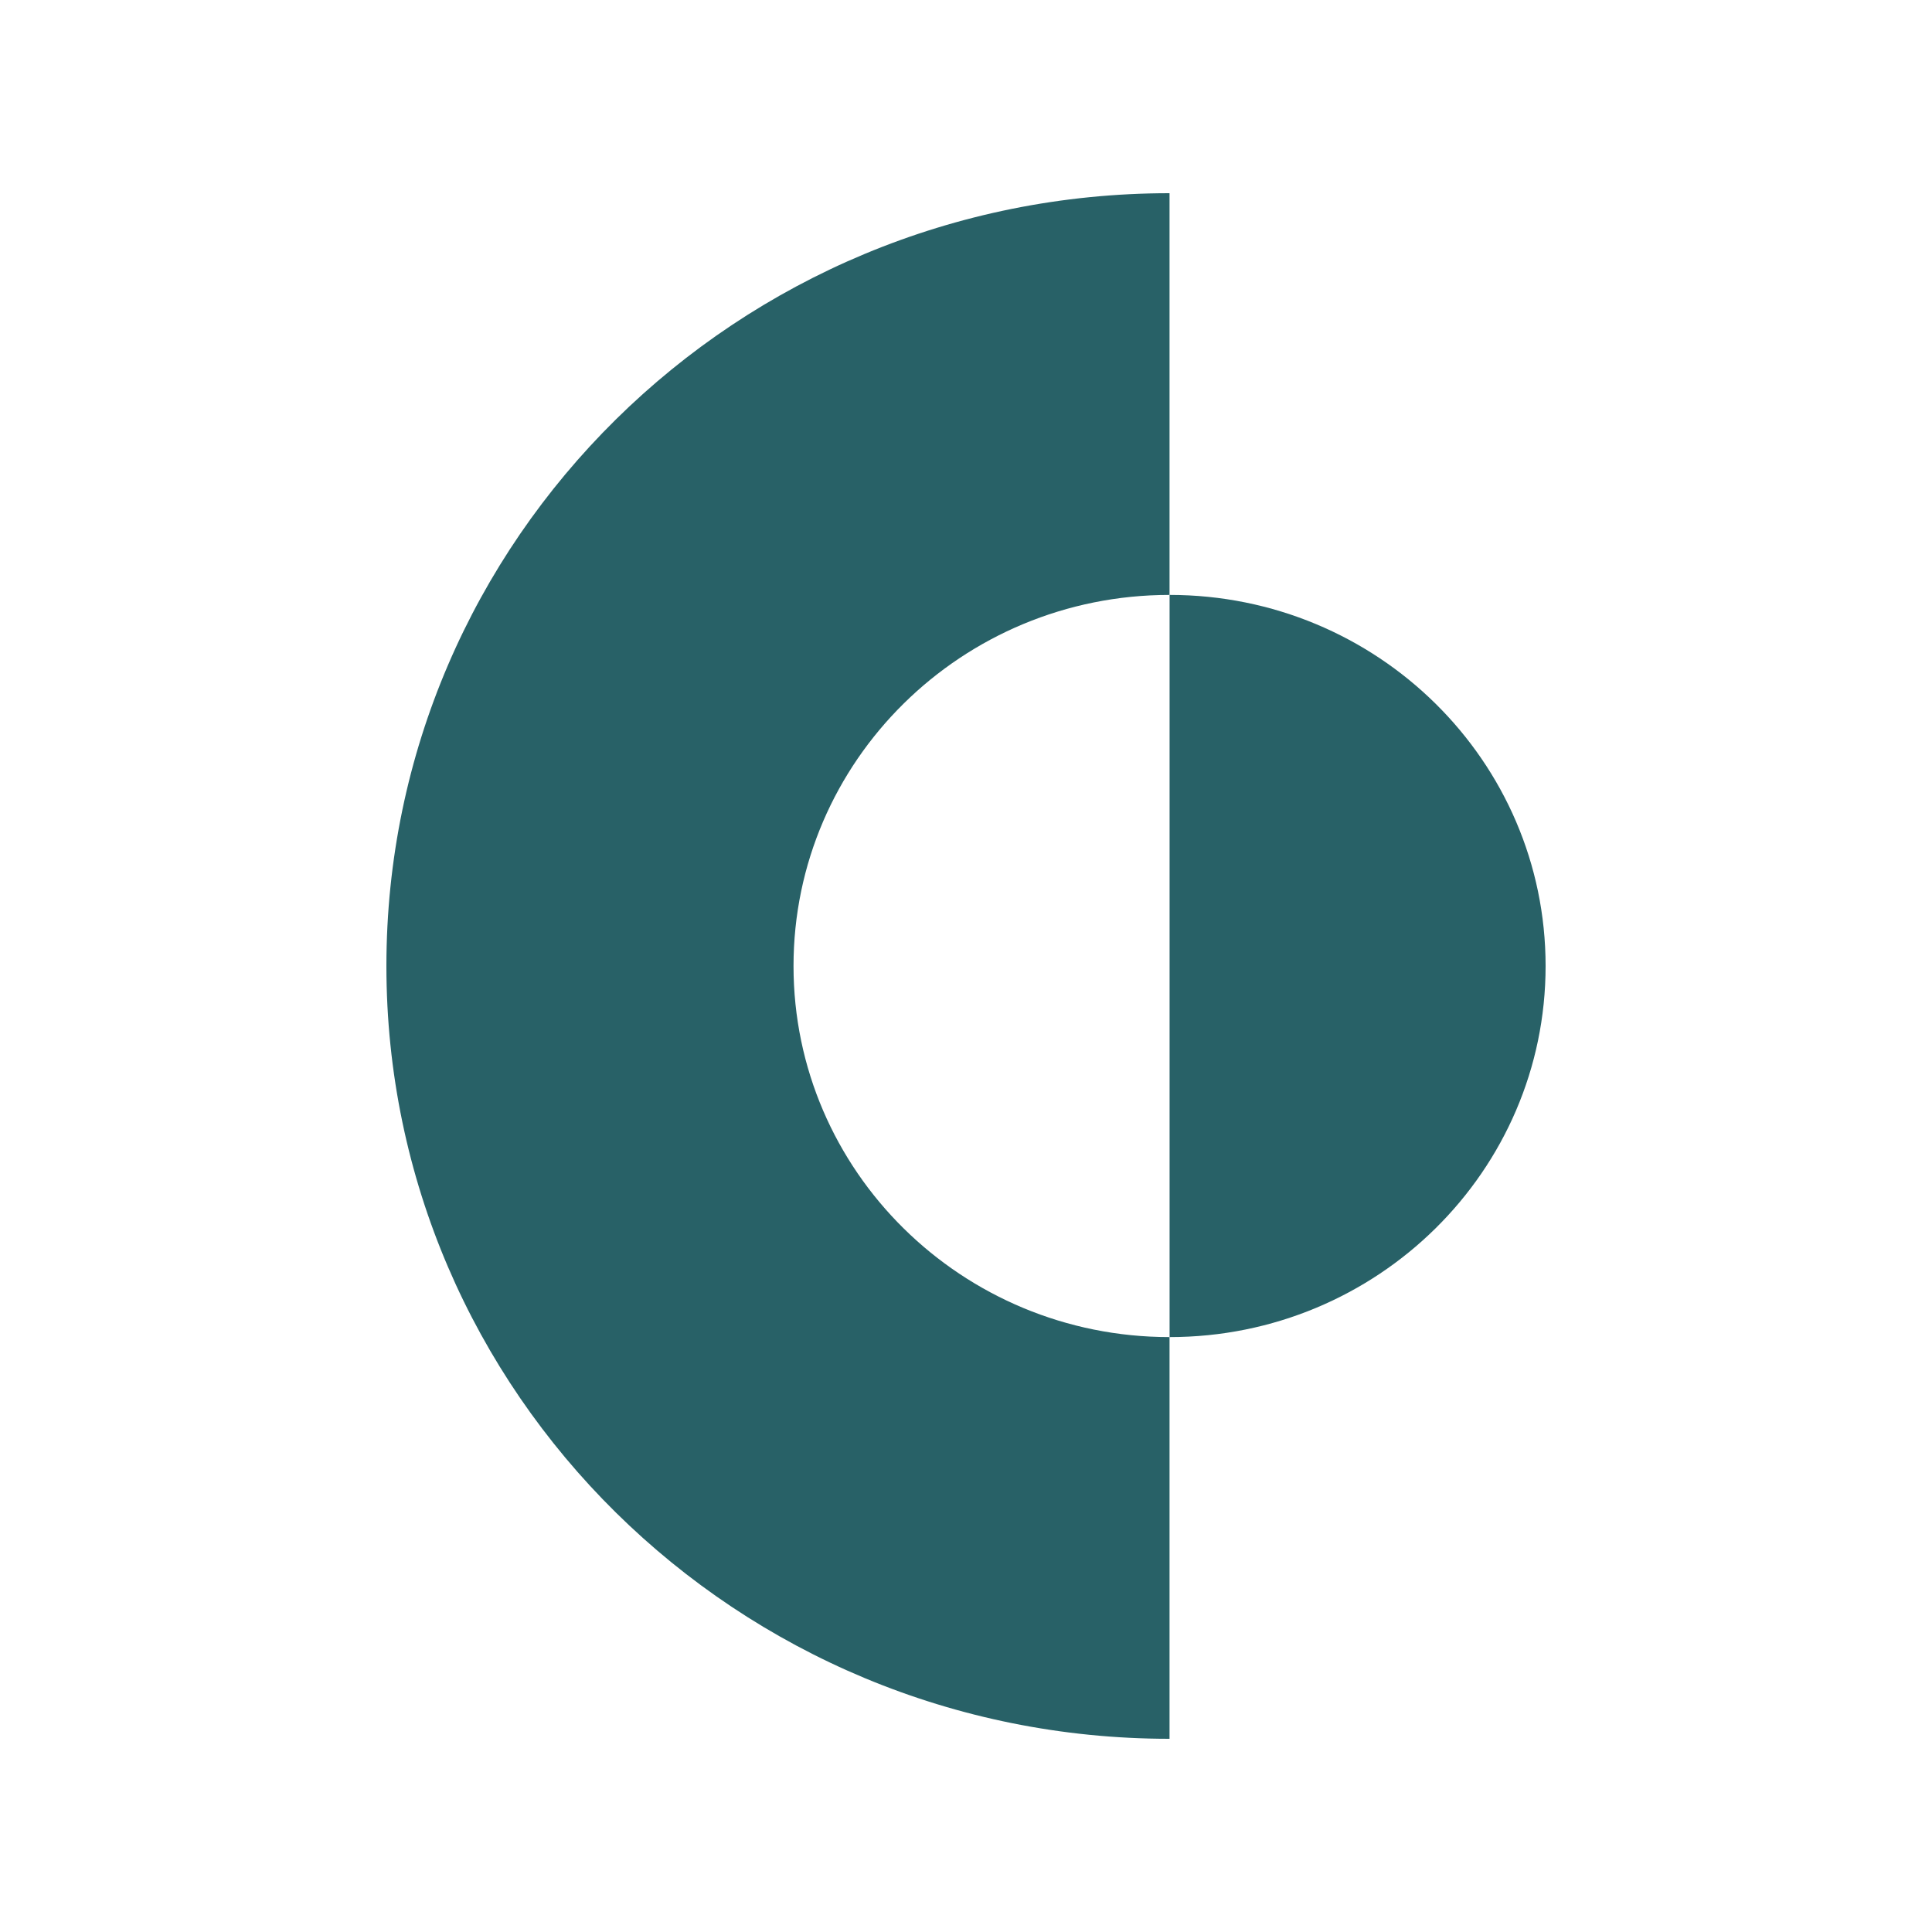 <svg width="40" height="40" viewBox="0 0 40 40" fill="none" xmlns="http://www.w3.org/2000/svg">
<g clip-path="url(#clip0_256_6714)">
<path d="M16.429 20C16.429 24.243 19.914 27.683 24.214 27.683V36C15.259 36 8 28.837 8 20C8 11.163 15.259 4 24.214 4V12.317C19.914 12.317 16.429 15.757 16.429 20Z" fill="#286167"/>
<path d="M32 20C32 24.243 28.515 27.683 24.215 27.683V12.317C28.515 12.317 32 15.757 32 20Z" fill="#286167"/>
</g>
<defs>
<clipPath id="clip0_256_6714">
<rect width="24" height="32" fill="white" transform="translate(8 4)"/>
</clipPath>
</defs>
</svg>
